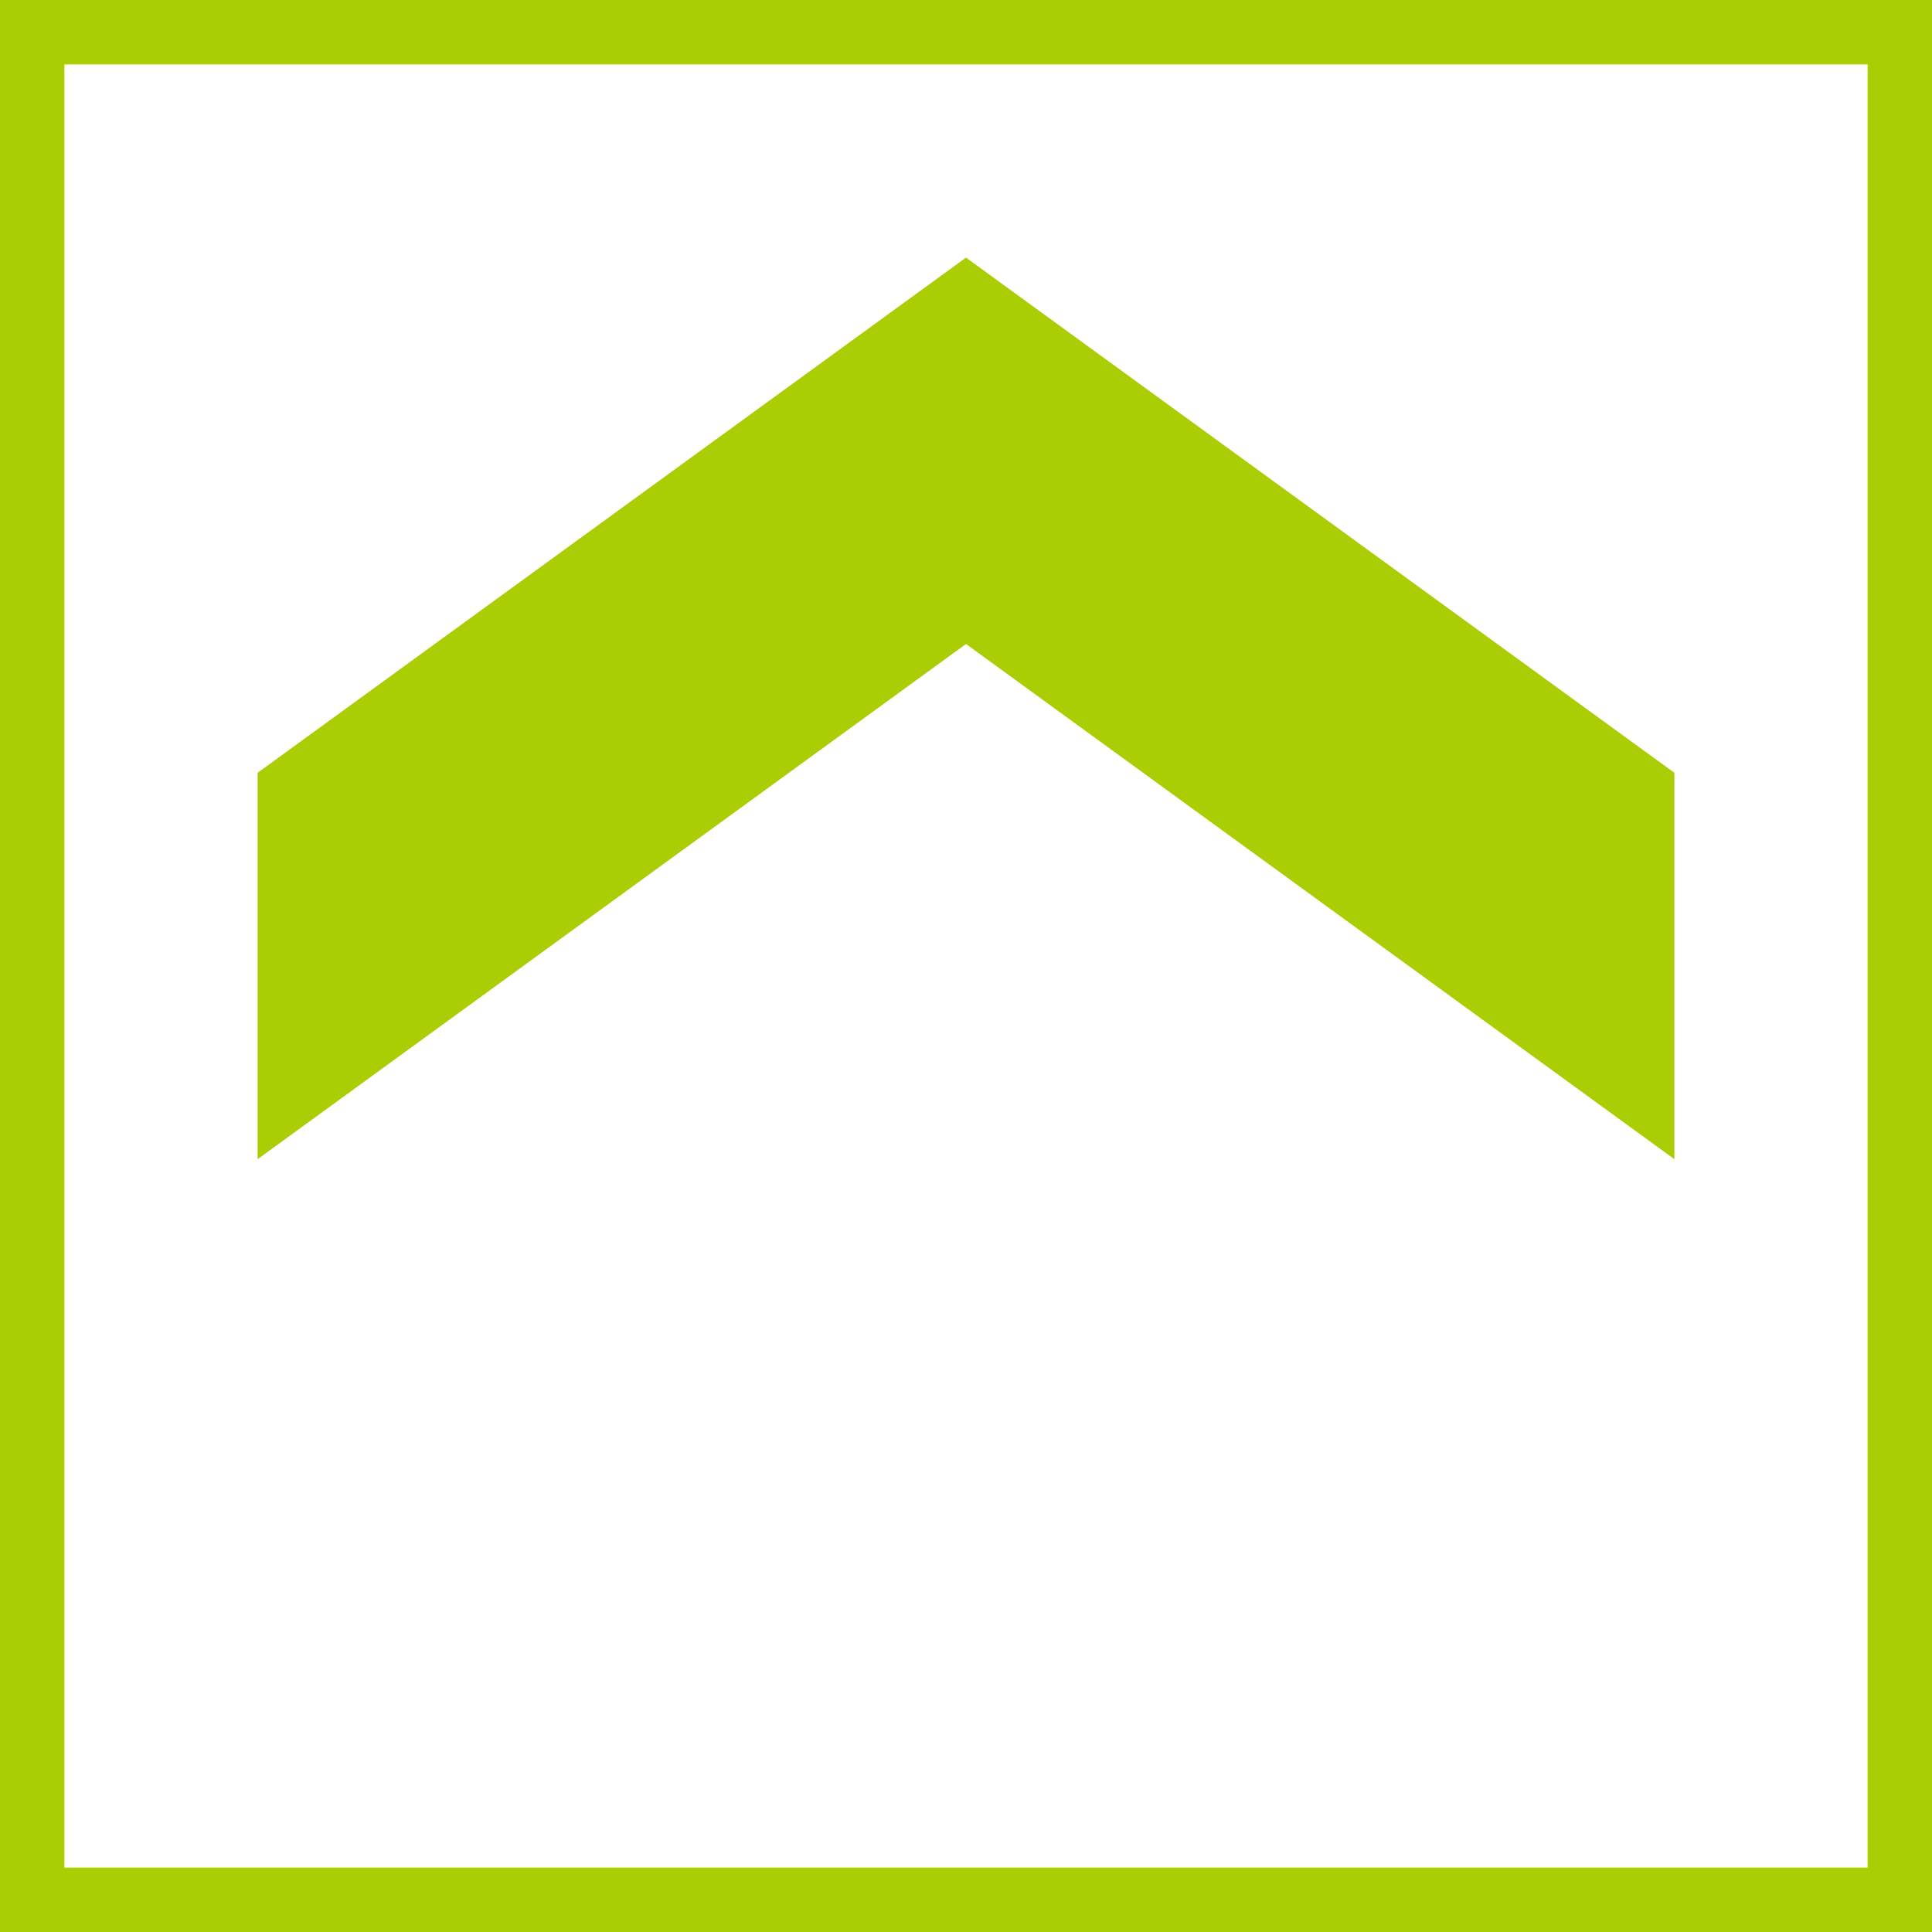 <svg xmlns="http://www.w3.org/2000/svg" viewBox="0 0 30 30">
  <rect x="0" y="0" width="30" height="30" fill="#333333" stroke="none"/>
  <defs>
    <style>
      .a {
        fill: #fff;
      }

      .b {
        fill: #abcd03;
      }
    </style>
  </defs>
  <g>
    <g>
      <rect class="a" x="0.5" y="0.5" width="29" height="29"/>
      <path class="b" d="M29,1V29H1V1H29m1-1H0V30H30V0Z"/>
    </g>
    <polygon class="b" points="15 4 4 12 4 18 15 10 26 18 26 12 15 4"/>
  </g>
</svg>
